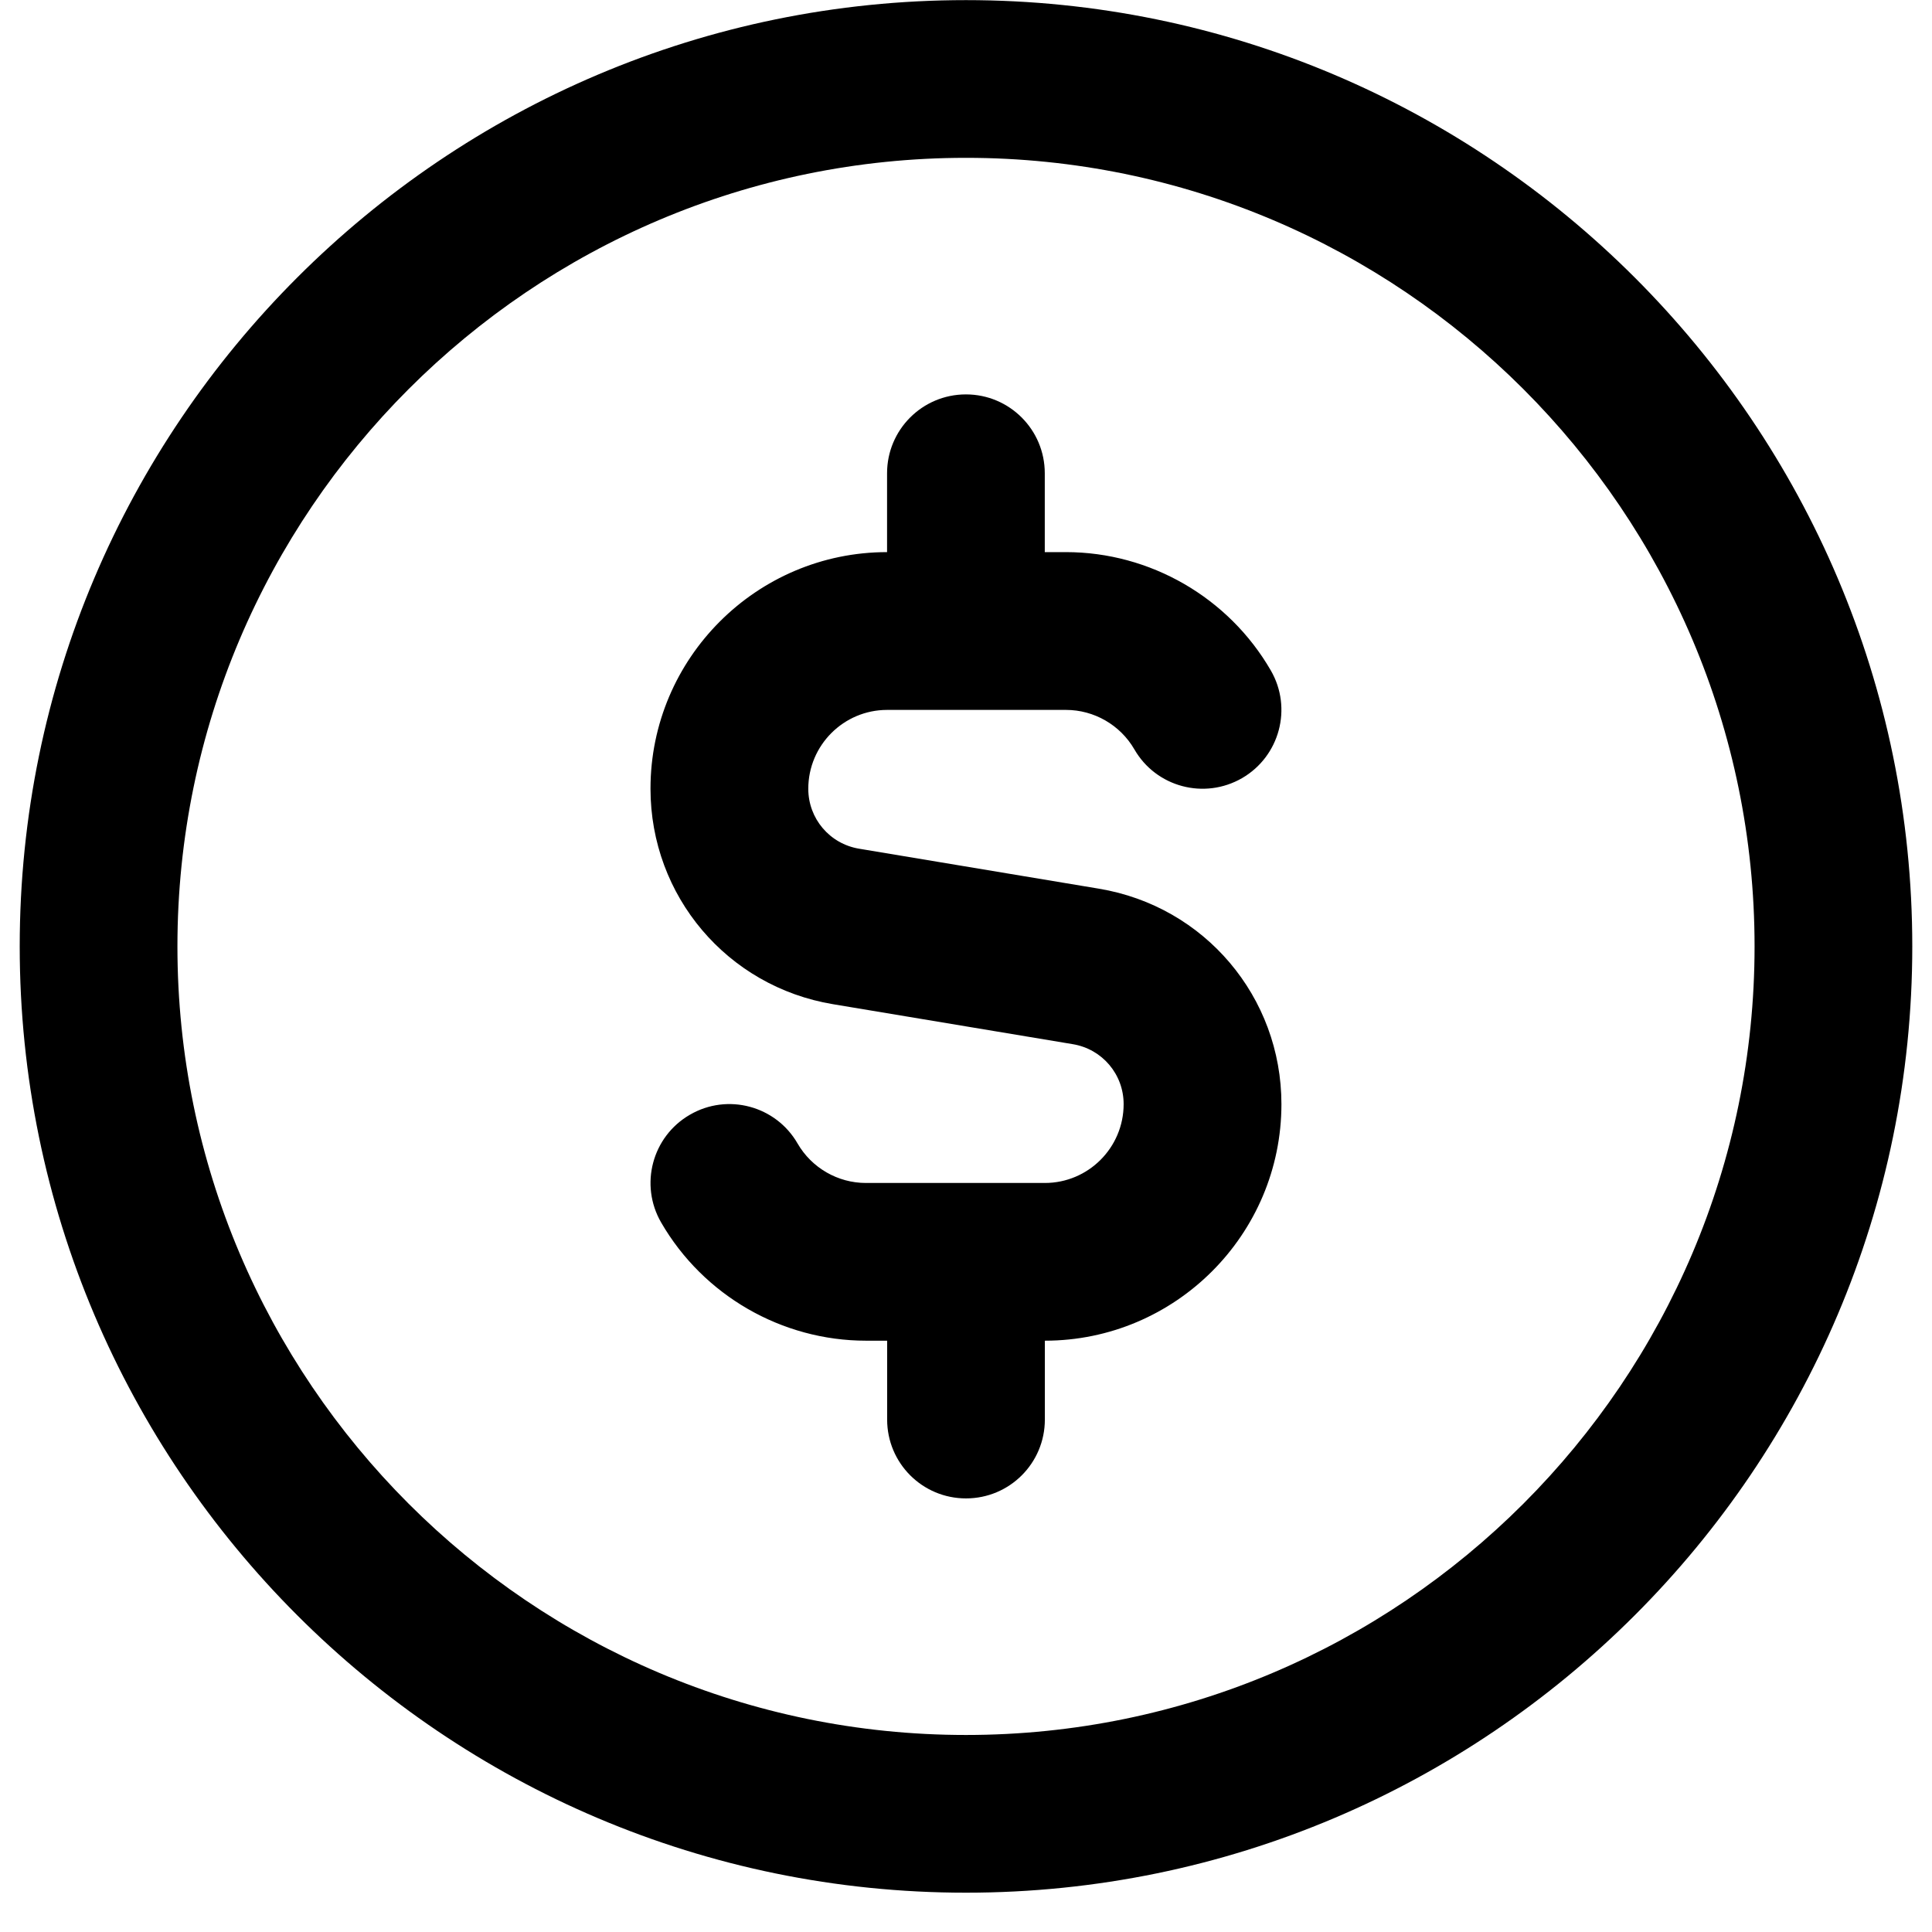 <svg width="49" height="49" viewBox="0 0 49 49" fill="none" xmlns="http://www.w3.org/2000/svg">
<g id="Money" clip-path="url(#clip0_2335_8027)">
<path id="Vector" d="M24.5 0.003C11.266 0.003 0.5 10.769 0.5 24.003C0.5 37.237 11.266 48.003 24.5 48.003C37.734 48.003 48.5 37.237 48.5 24.003C48.5 10.769 37.734 0.003 24.5 0.003ZM24.5 44.003C13.472 44.003 4.5 35.031 4.5 24.003C4.5 12.975 13.472 4.003 24.5 4.003C35.528 4.003 44.5 12.975 44.5 24.003C44.5 35.031 35.528 44.003 24.5 44.003ZM32.5 28.003C32.5 31.311 29.808 34.003 26.5 34.003V36.003C26.5 37.109 25.606 38.003 24.5 38.003C23.394 38.003 22.5 37.109 22.5 36.003V34.003H21.964C19.83 34.003 17.838 32.855 16.768 31.005C16.214 30.047 16.542 28.825 17.496 28.273C18.454 27.715 19.678 28.047 20.228 29.001C20.586 29.621 21.25 30.003 21.962 30.003H26.498C27.602 30.003 28.498 29.107 28.498 28.003C28.498 27.247 27.956 26.607 27.21 26.483L21.128 25.469C18.444 25.023 16.498 22.723 16.498 20.003C16.498 16.695 19.19 14.003 22.498 14.003V12.003C22.498 10.899 23.392 10.003 24.498 10.003C25.604 10.003 26.498 10.899 26.498 12.003V14.003H27.034C29.168 14.003 31.16 15.153 32.23 17.003C32.784 17.959 32.456 19.181 31.502 19.735C30.542 20.289 29.32 19.961 28.77 19.005C28.412 18.387 27.748 18.005 27.036 18.005H22.5C21.396 18.005 20.5 18.903 20.5 20.005C20.5 20.761 21.042 21.401 21.788 21.525L27.87 22.539C30.554 22.985 32.5 25.285 32.5 28.005V28.003Z" fill="black"/>
</g>
<defs>
<clipPath id="clip0_2335_8027">
<rect width="48" height="48" fill="white" transform="translate(0.5 0.003)"/>
</clipPath>
</defs>
</svg>
